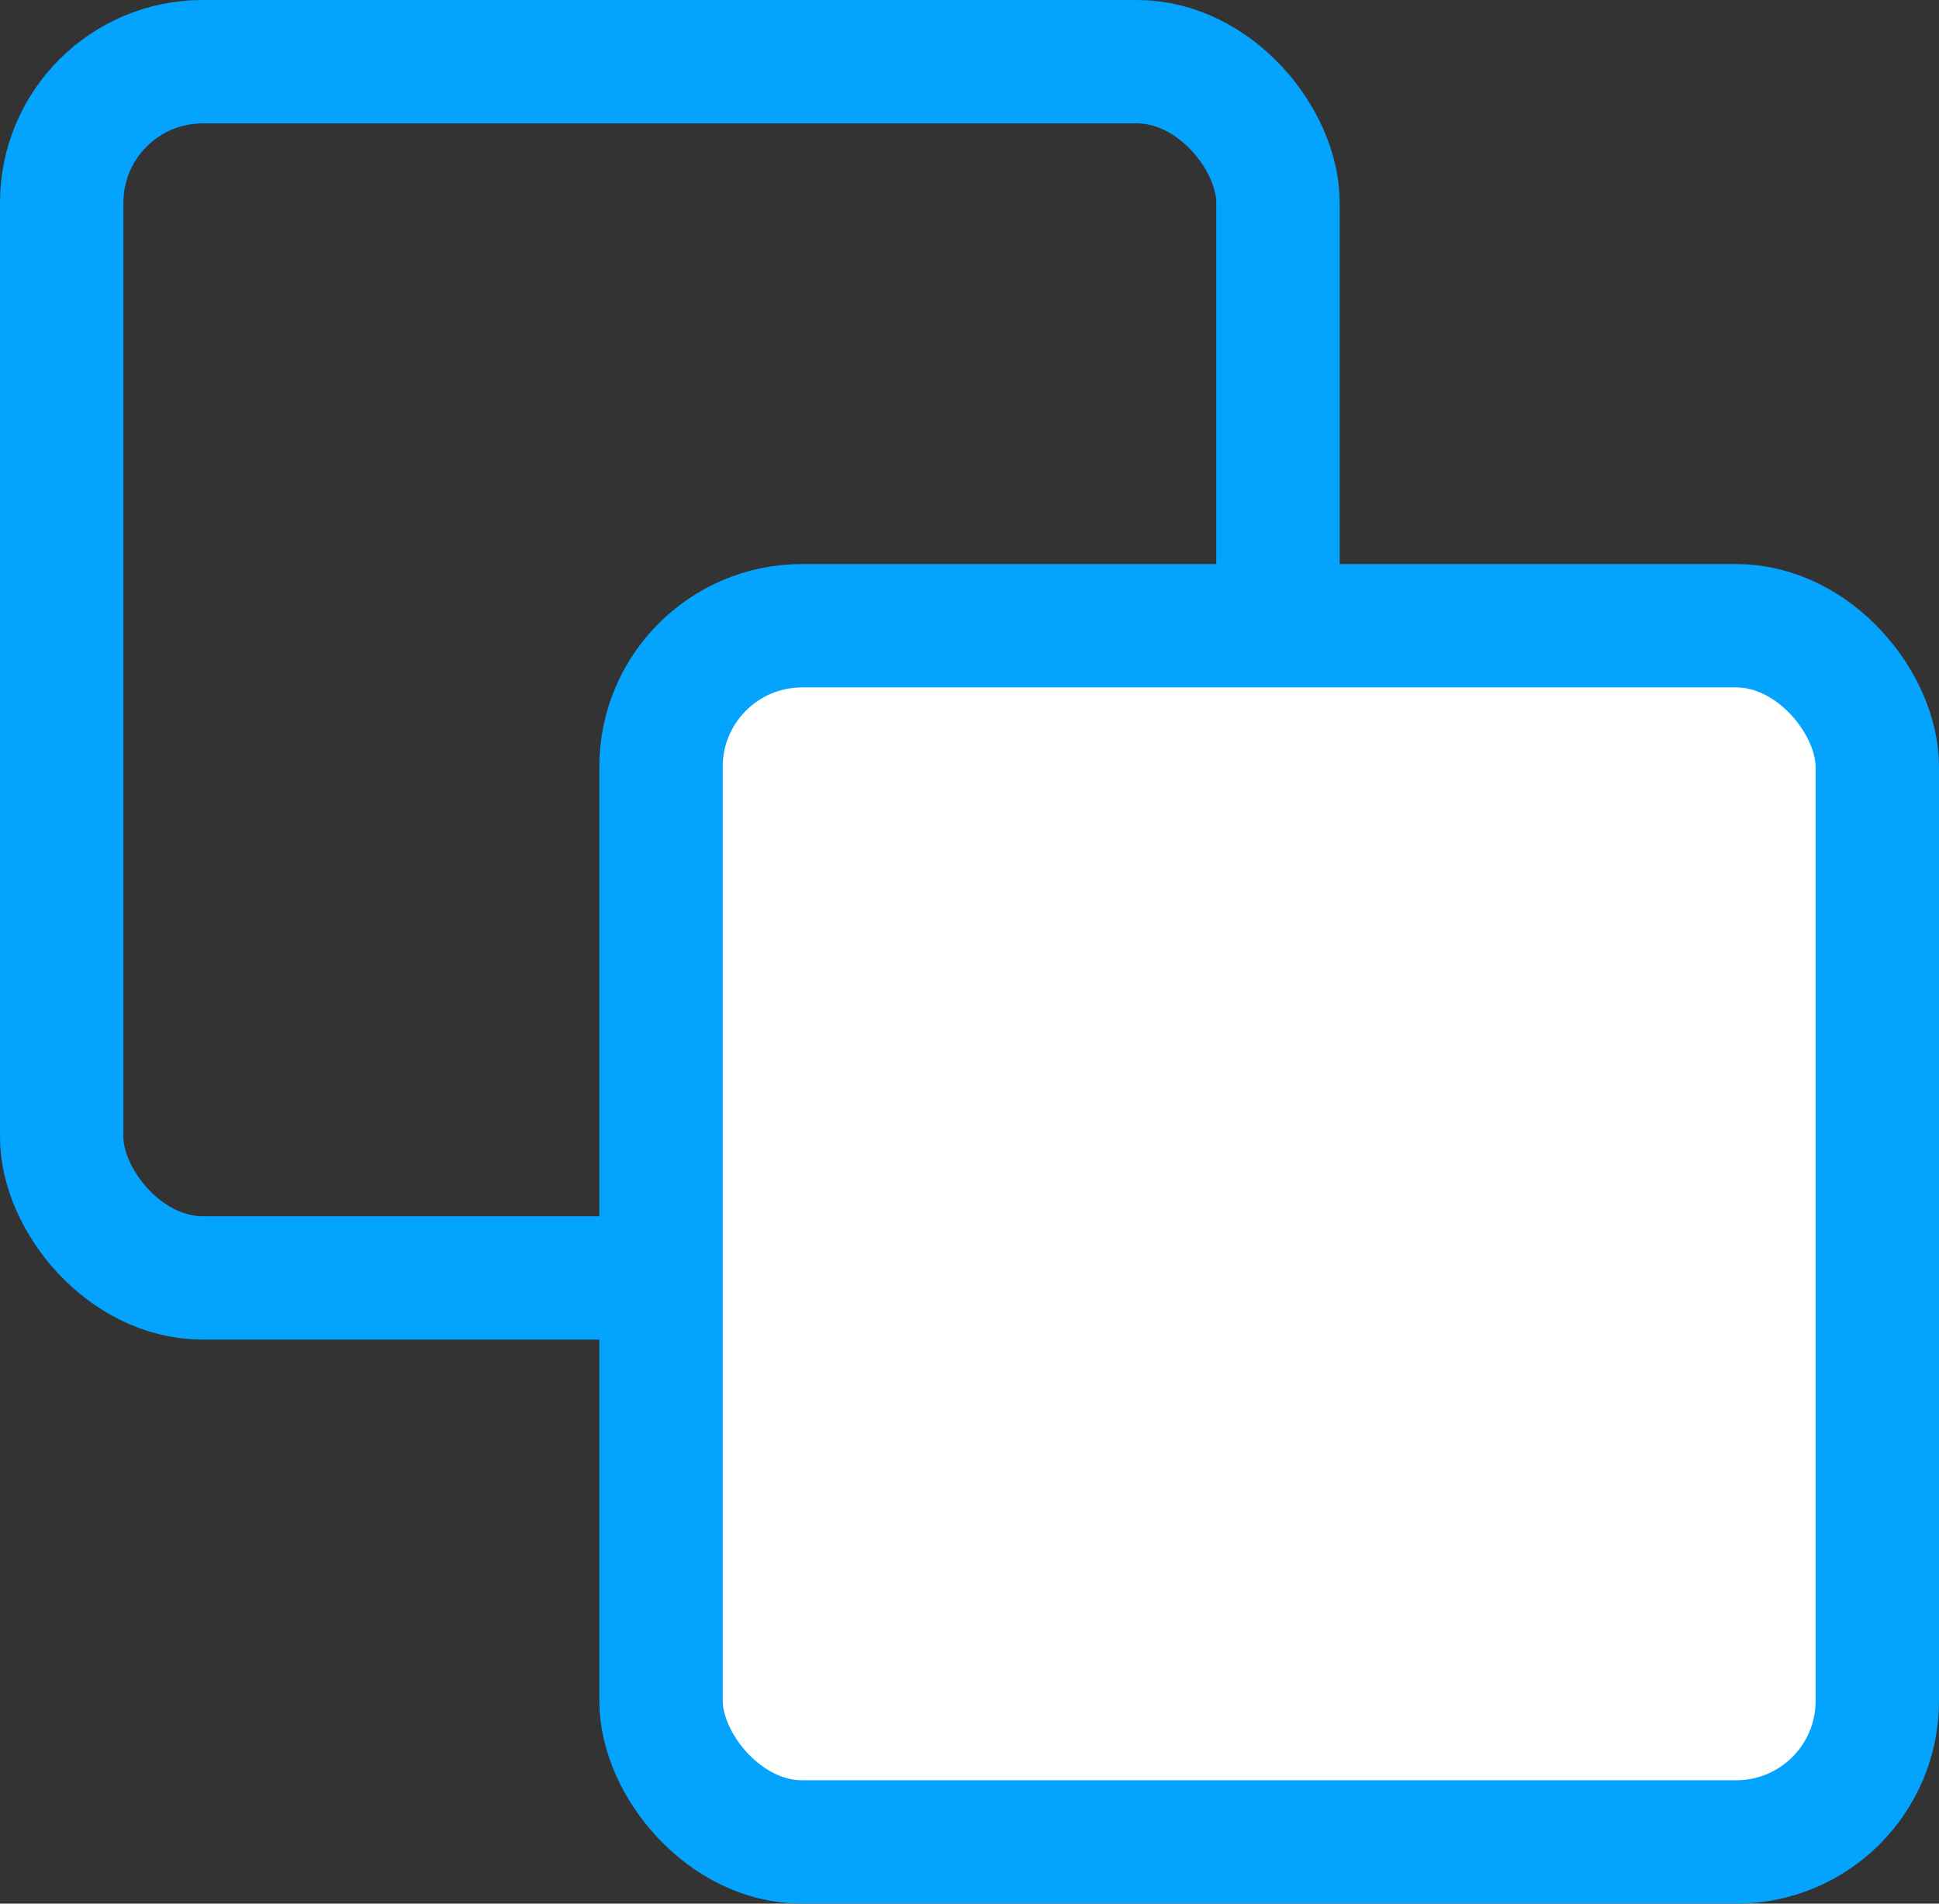 <?xml version="1.0" encoding="utf-8"?>
<svg xmlns="http://www.w3.org/2000/svg" xmlns:xlink="http://www.w3.org/1999/xlink" width="55px" height="54px" viewBox="0 0 55 54" version="1.1">
    
    <rect x="0" y="0" width="55" height="54" fill="#333333" stroke="none"/>
    
    <title>Facebook</title>
    <desc>Created with Sketch.</desc>
    <g id="Features" stroke="none" stroke-width="1" fill="none" fill-rule="evenodd">
        <g transform="translate(-480, -8685)" fill-rule="nonzero" id="Page-Builder" stroke="#03A3FE" stroke-width="3.5">
            <g transform="translate(0, 5768)">
                <g id="8" transform="translate(480, 2916)">
                    <g id="np_fonts_1729566_000000" transform="translate(0, 0.386)">
                        <g id="Facebook" transform="translate(0, 0)">
                            <rect id="Rectangle" x="1.75" y="2.364" width="34.5" height="34.5" rx="4"/>
                            <rect id="Rectangle" fill="#FFFFFF" x="18.75" y="18.364" width="34.5" height="34.5" rx="4"/>
                        </g>
                    </g>
                </g>
            </g>
        </g>
    </g>
</svg>